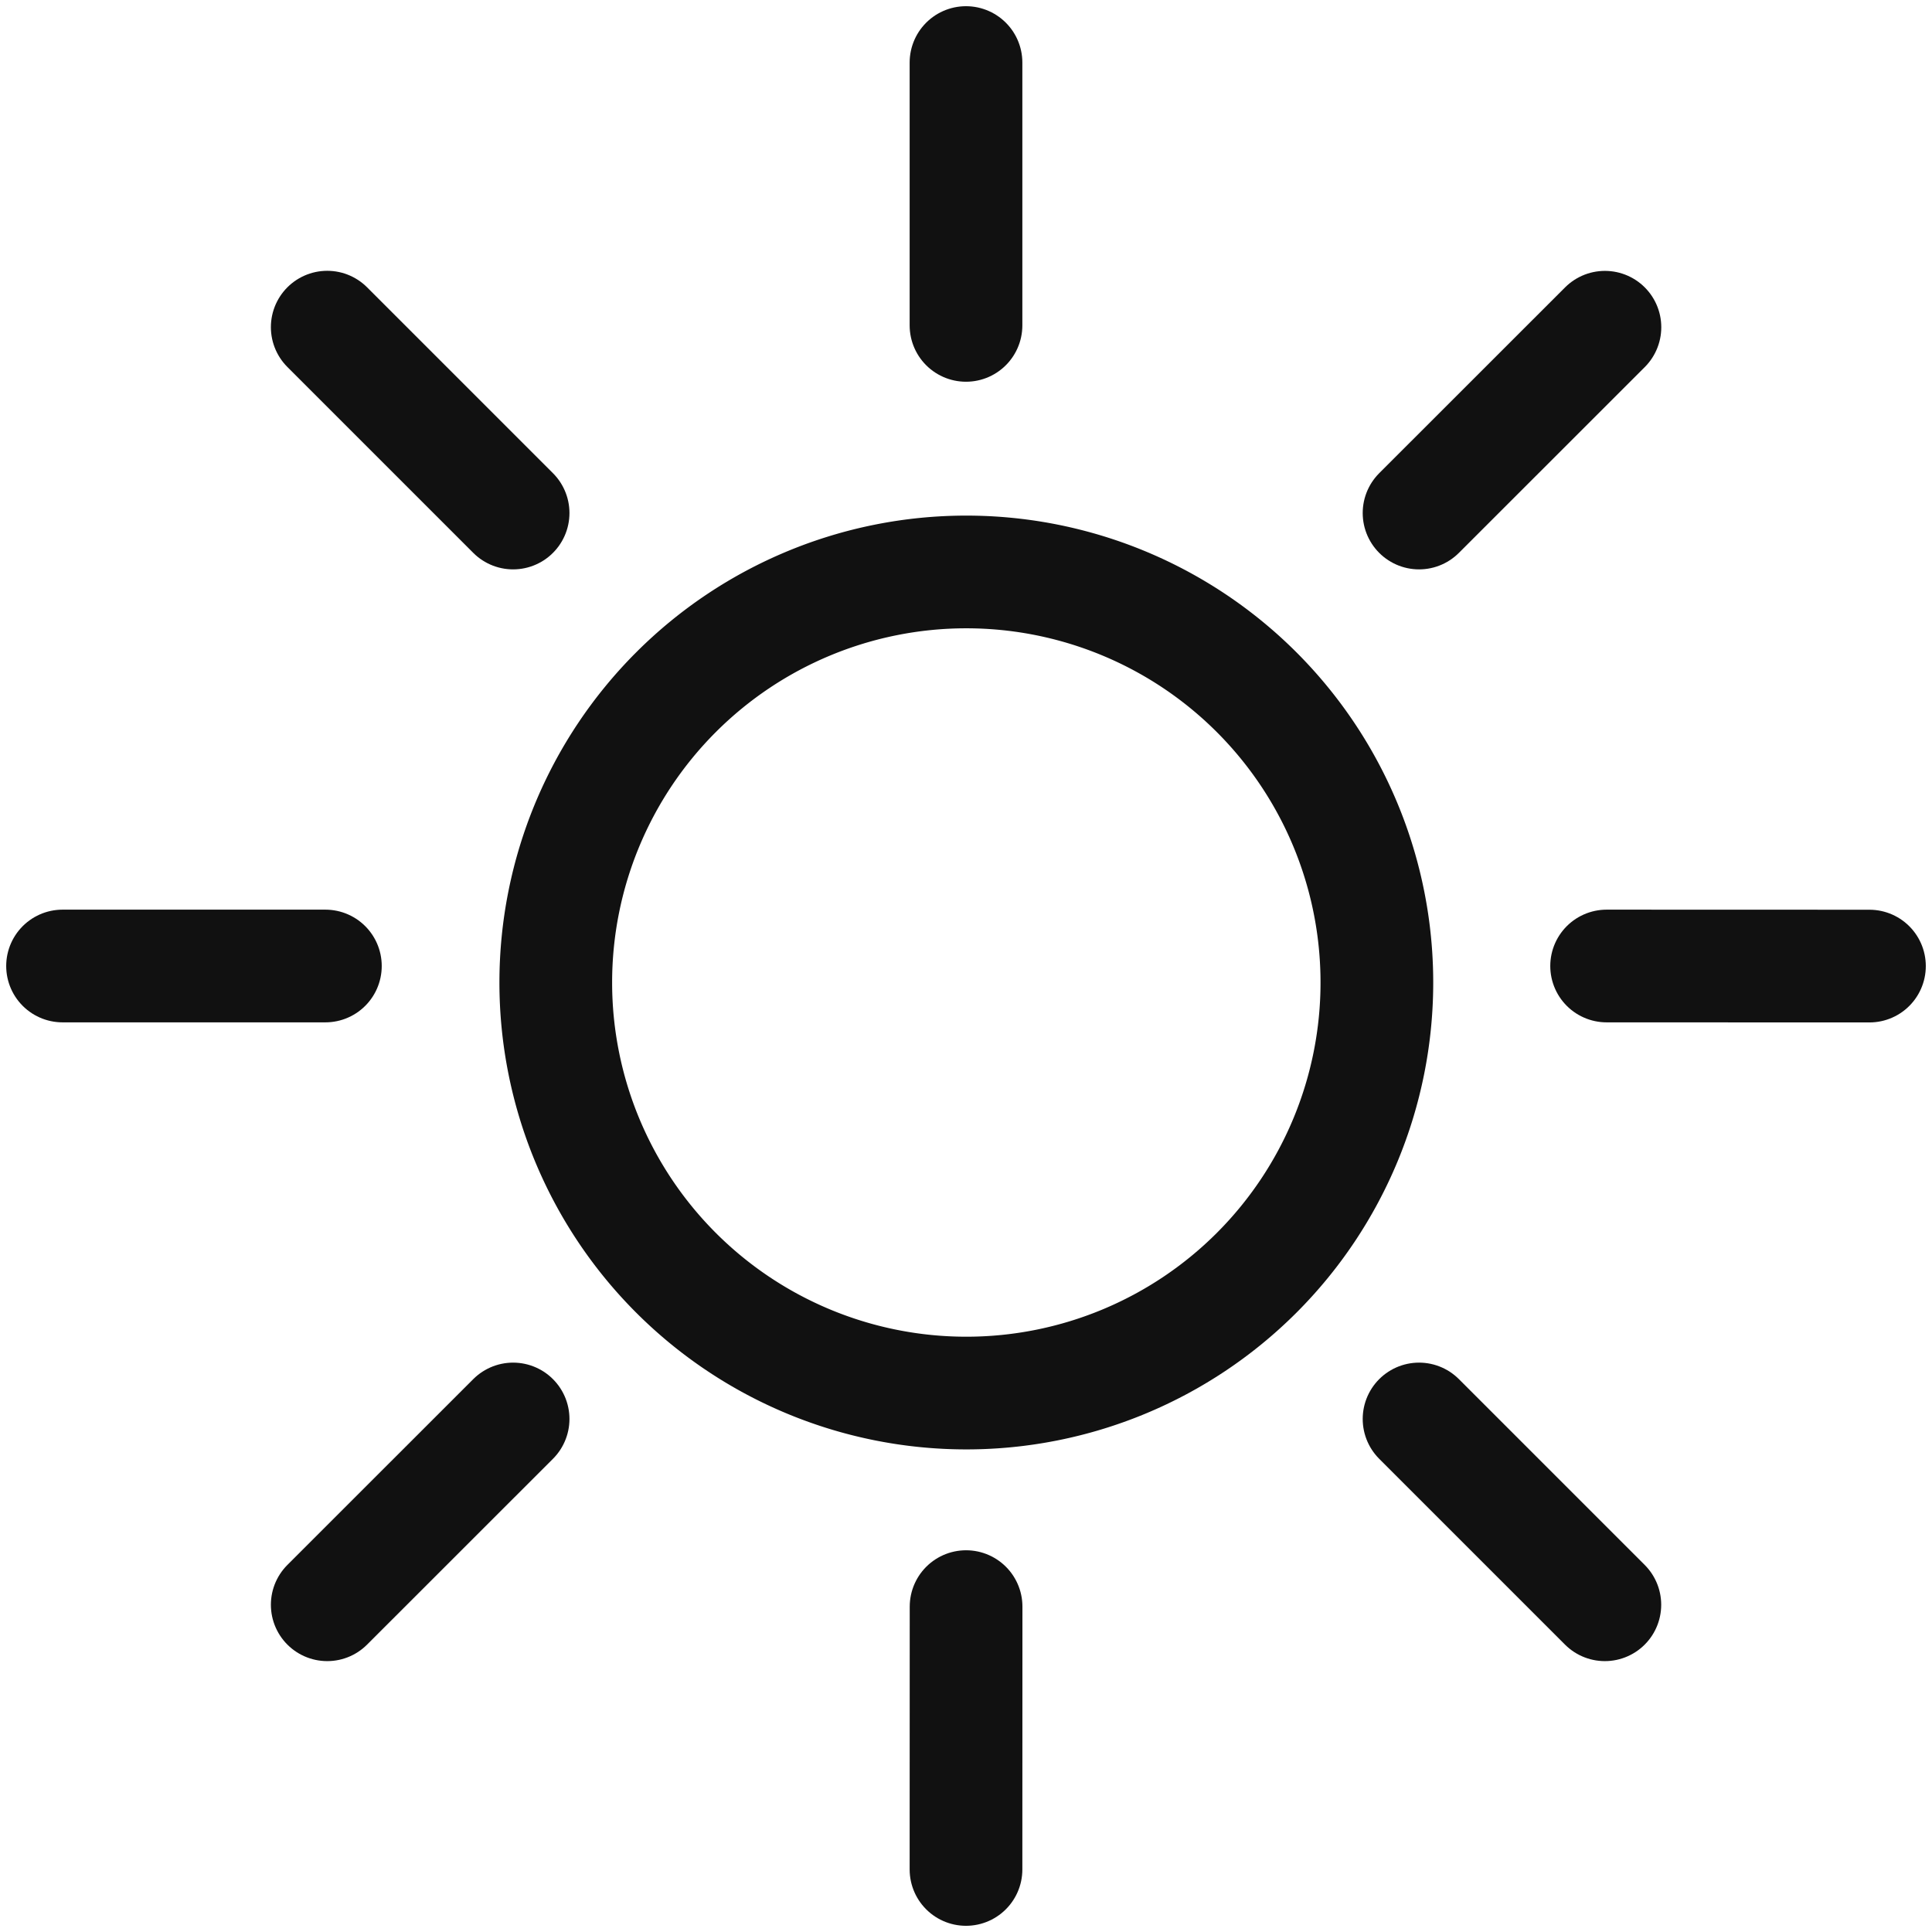 <svg id="ico_기상정보" xmlns="http://www.w3.org/2000/svg" xmlns:xlink="http://www.w3.org/1999/xlink" width="24" height="24" viewBox="0 0 24 24">
  <defs>
    <clipPath id="clip-path">
      <rect id="사각형_390" data-name="사각형 390" width="24" height="23.999" fill="none"/>
    </clipPath>
  </defs>
  <g id="그룹_411" data-name="그룹 411" clip-path="url(#clip-path)">
    <path id="패스_124" data-name="패스 124" d="M23.525,18.815a5.1,5.1,0,1,1-5.1-5.1A5.1,5.1,0,0,1,23.525,18.815Z" transform="translate(-6.421 -6.61)" fill="none" stroke="#111" stroke-linecap="round" stroke-linejoin="round" stroke-width="1.4"/>
    <line id="선_51" data-name="선 51" y1="3.265" transform="translate(12 0.777)" fill="none" stroke="#111" stroke-linecap="round" stroke-linejoin="round" stroke-width="1.4"/>
    <line id="선_52" data-name="선 52" x1="2.309" y1="2.309" transform="translate(4.065 4.064)" fill="none" stroke="#111" stroke-linecap="round" stroke-linejoin="round" stroke-width="1.4"/>
    <line id="선_53" data-name="선 53" x1="3.265" transform="translate(0.777 12)" fill="none" stroke="#111" stroke-linecap="round" stroke-linejoin="round" stroke-width="1.4"/>
    <line id="선_54" data-name="선 54" x1="2.309" y2="2.308" transform="translate(4.065 17.627)" fill="none" stroke="#111" stroke-linecap="round" stroke-linejoin="round" stroke-width="1.4"/>
    <line id="선_55" data-name="선 55" x1="0.001" y2="3.265" transform="translate(12 19.958)" fill="none" stroke="#111" stroke-linecap="round" stroke-linejoin="round" stroke-width="1.4"/>
    <line id="선_56" data-name="선 56" x2="2.308" y2="2.308" transform="translate(17.628 17.627)" fill="none" stroke="#111" stroke-linecap="round" stroke-linejoin="round" stroke-width="1.4"/>
    <line id="선_57" data-name="선 57" x2="3.265" y2="0.001" transform="translate(19.958 12)" fill="none" stroke="#111" stroke-linecap="round" stroke-linejoin="round" stroke-width="1.4"/>
    <line id="선_58" data-name="선 58" y1="2.308" x2="2.309" transform="translate(17.628 4.065)" fill="none" stroke="#111" stroke-linecap="round" stroke-linejoin="round" stroke-width="1.4"/>
  </g>
</svg>
